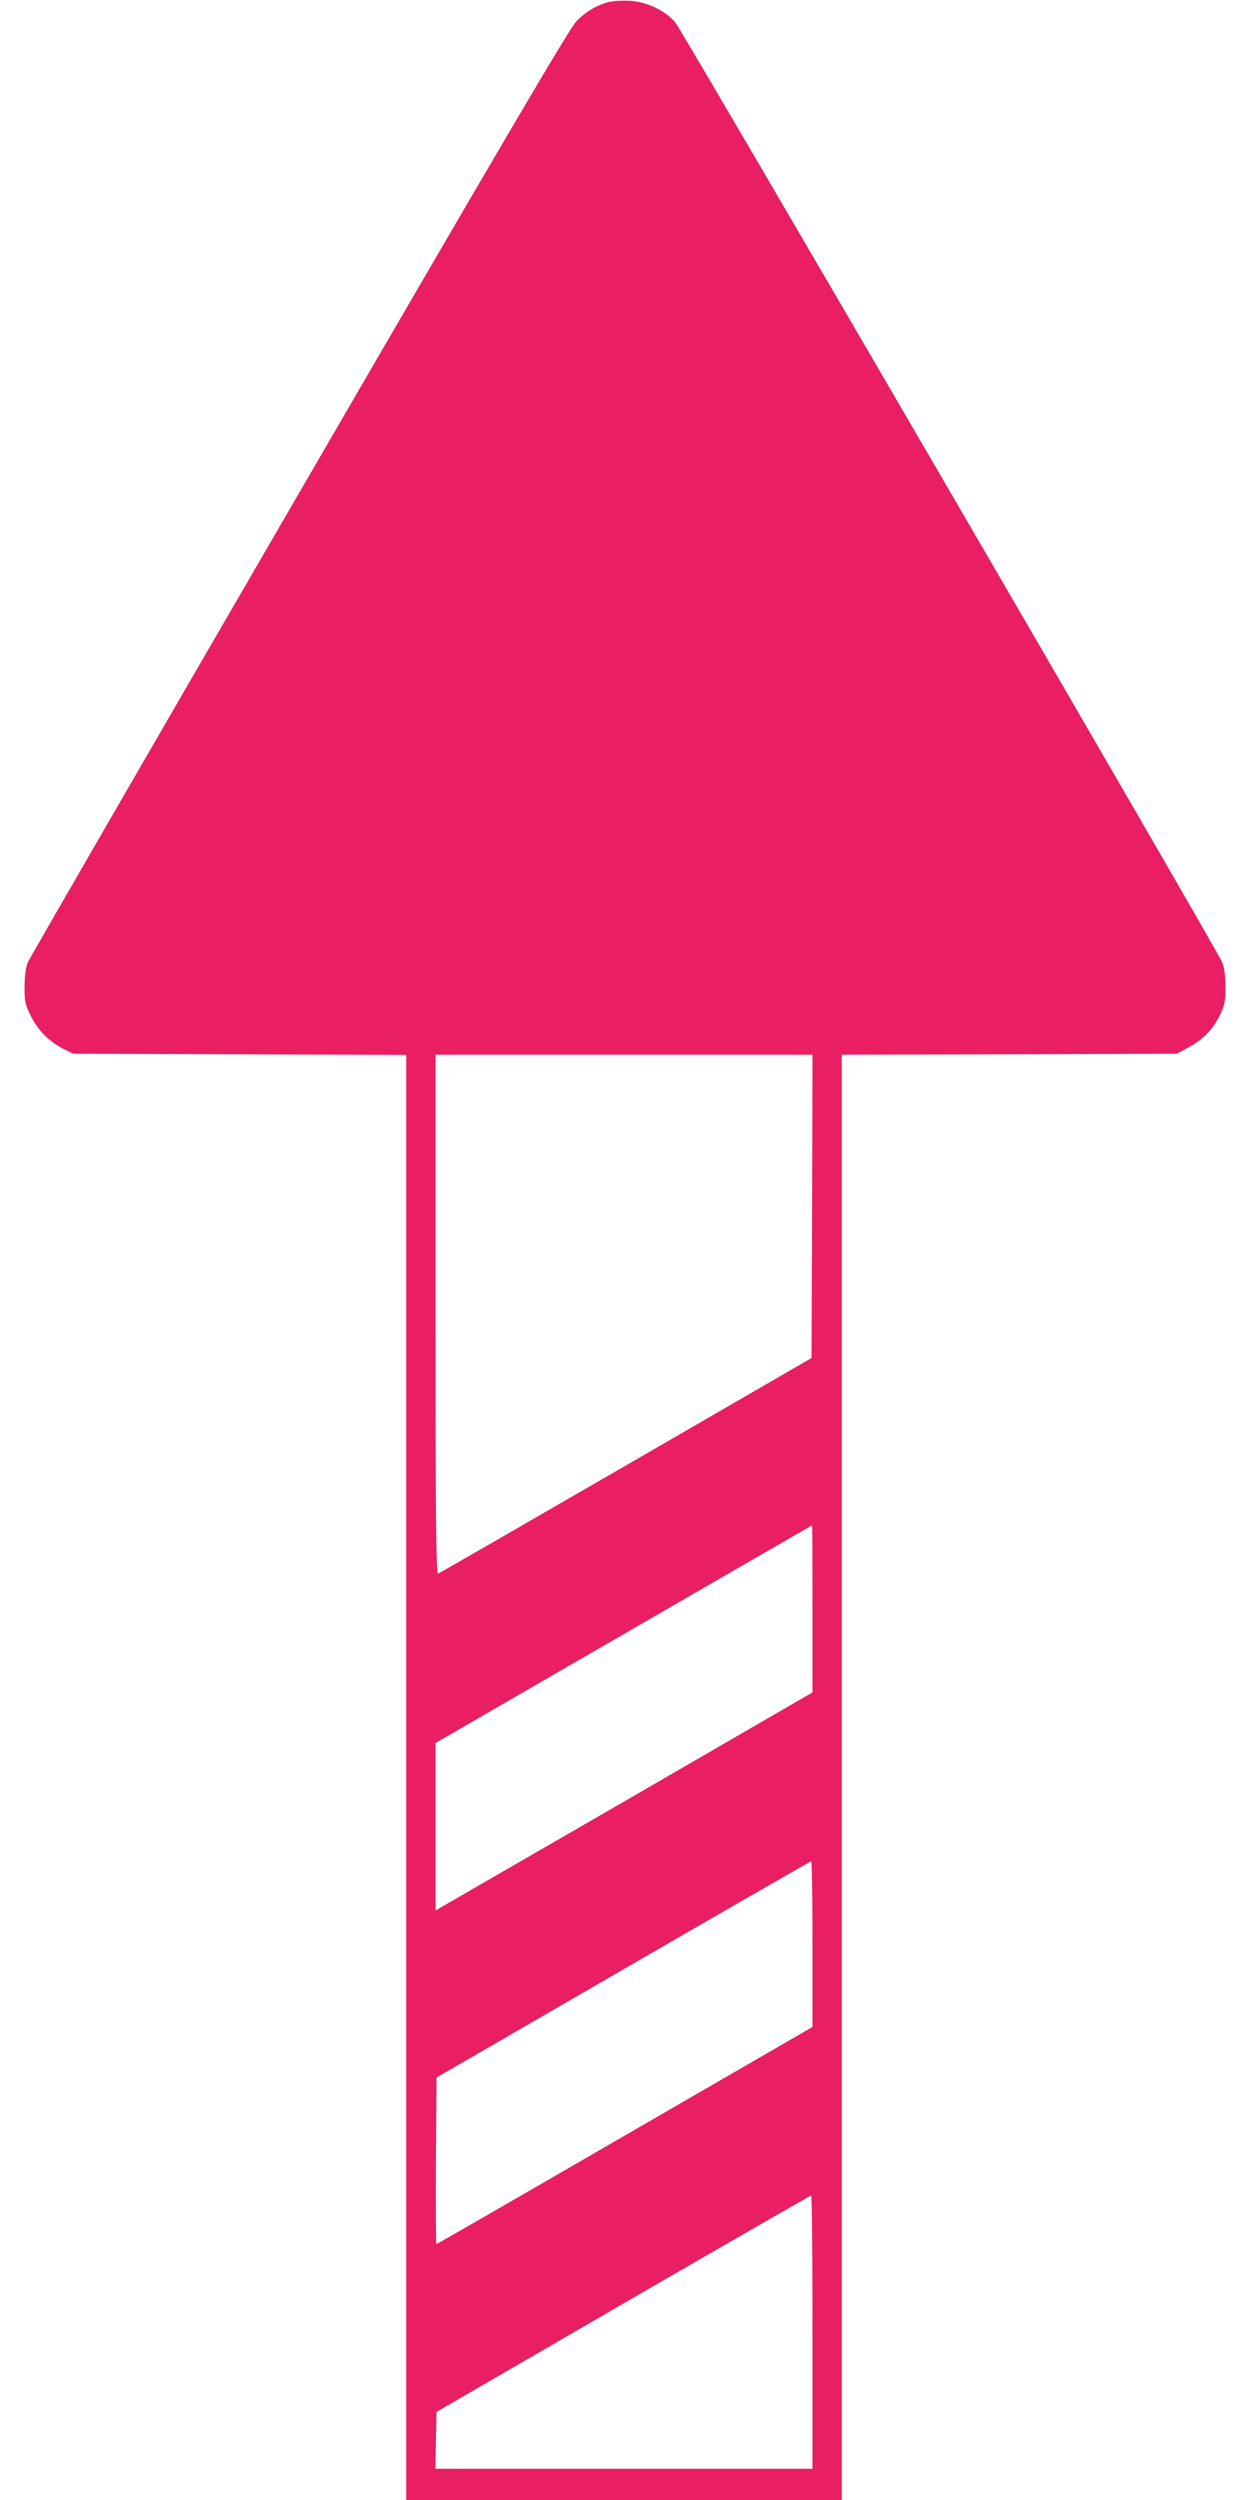 <?xml version="1.0" standalone="no"?>
<!DOCTYPE svg PUBLIC "-//W3C//DTD SVG 20010904//EN"
 "http://www.w3.org/TR/2001/REC-SVG-20010904/DTD/svg10.dtd">
<svg version="1.0" xmlns="http://www.w3.org/2000/svg"
 width="640pt" height="1280pt" viewBox="0 0 640 1280"
 preserveAspectRatio="xMidYMid meet">
<g transform="translate(0,1280) scale(0.1,-0.1)"
fill="#e91e63" stroke="none">
<path d="M3117 12790 c-61 -16 -117 -49 -166 -99 -35 -36 -376 -616 -1418
-2412 -755 -1301 -1380 -2383 -1390 -2405 -11 -26 -17 -67 -17 -124 -1 -77 2
-92 32 -152 36 -74 95 -132 170 -170 l47 -23 853 -3 852 -3 0 -3699 0 -3700
1115 0 1115 0 0 3700 0 3700 858 2 857 3 63 34 c75 41 125 94 161 170 22 47
26 69 25 141 0 57 -6 98 -17 124 -36 82 -2764 4770 -2800 4812 -54 62 -148
106 -234 110 -38 2 -85 -1 -106 -6z m1041 -6166 l-3 -777 -950 -550 c-522
-302 -956 -552 -962 -554 -10 -4 -13 265 -13 1326 l0 1331 965 0 965 0 -2
-776z m2 -2062 l0 -427 -932 -540 c-513 -296 -948 -548 -966 -558 l-32 -19 0
429 0 429 963 557 c529 306 963 557 965 557 1 0 2 -192 2 -428z m0 -1716 l0
-424 -961 -556 c-528 -306 -962 -556 -965 -556 -2 0 -3 192 -2 427 l3 426 955
553 c525 304 958 553 963 554 4 0 7 -191 7 -424z m0 -1986 l0 -700 -965 0
-966 0 3 146 3 145 955 554 c525 304 958 553 963 554 4 1 7 -314 7 -699z"/>
</g>
</svg>
